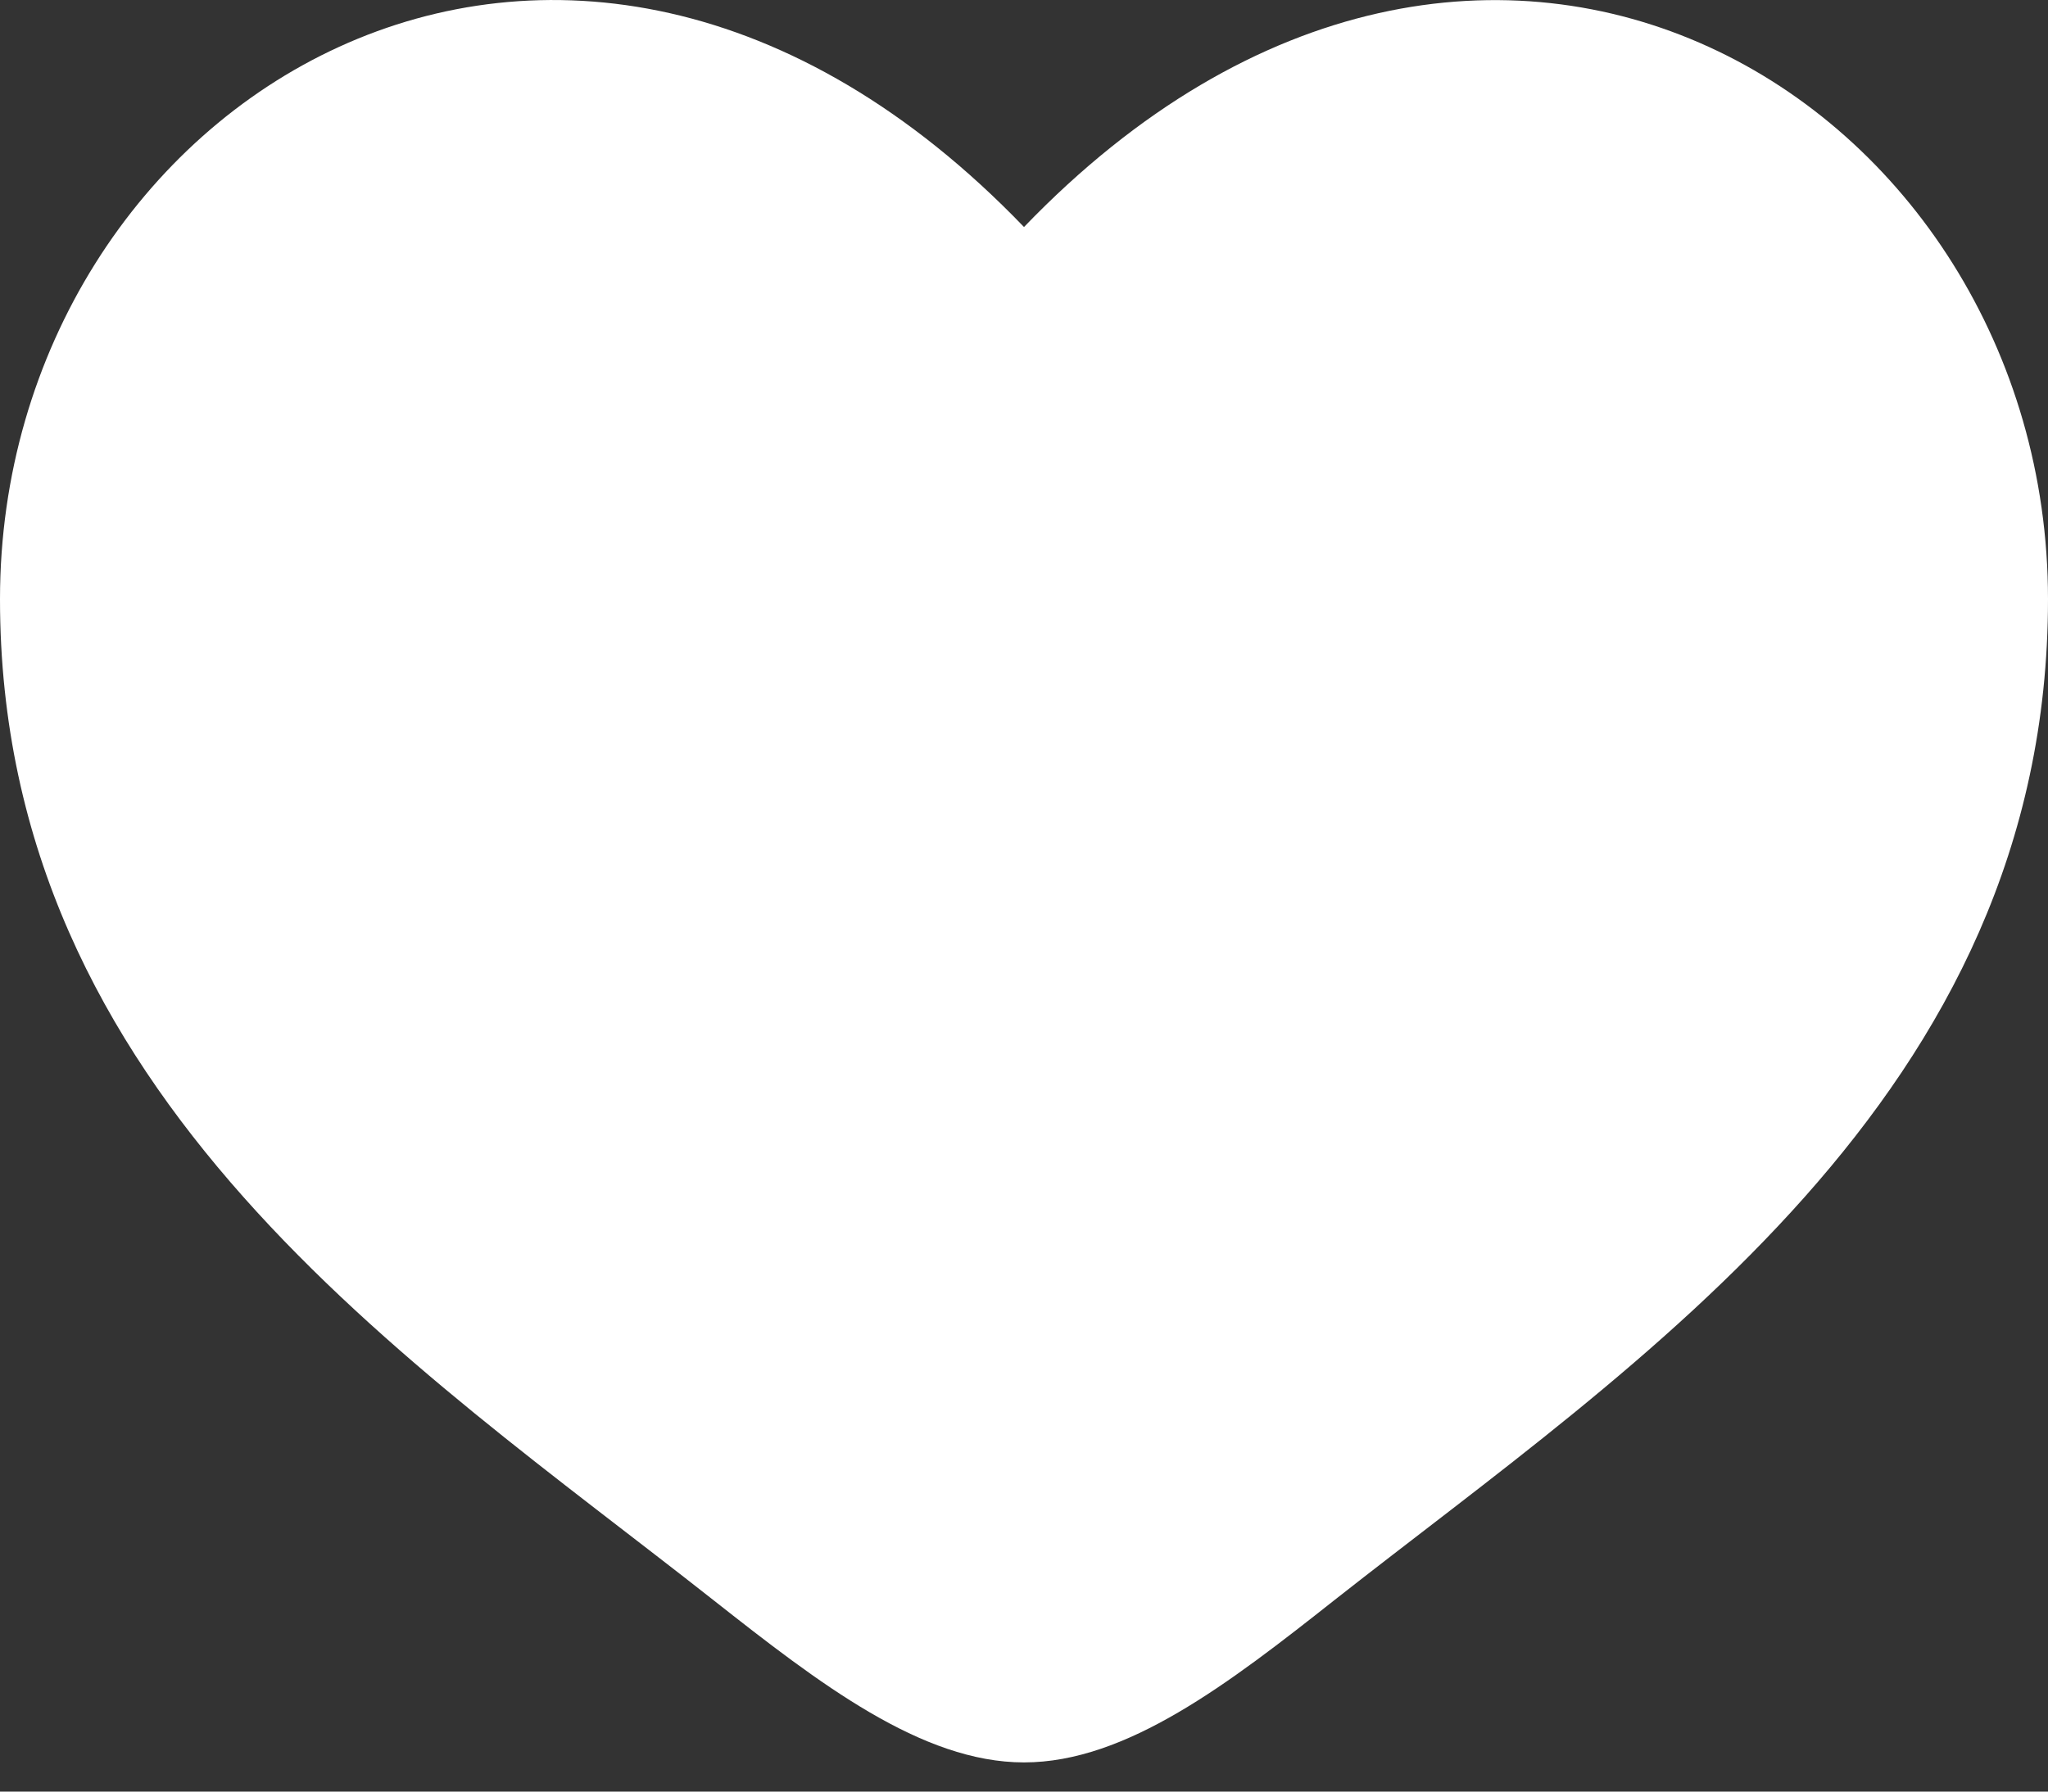 <?xml version="1.0" encoding="UTF-8"?> <svg xmlns="http://www.w3.org/2000/svg" width="16" height="14" viewBox="0 0 16 14" fill="none"><rect x="0" y="0" width="16" height="14" fill="#333333" stroke="none"/><path d="M0 4.682C0 8.572 3.216 10.645 5.57 12.501C6.4 13.155 7.2 13.772 8 13.772C8.8 13.772 9.6 13.156 10.43 12.5C12.785 10.646 16 8.572 16 4.682C16 0.792 11.6 -1.967 8 1.774C4.4 -1.968 0 0.791 0 4.682Z" fill="white"></path></svg> 